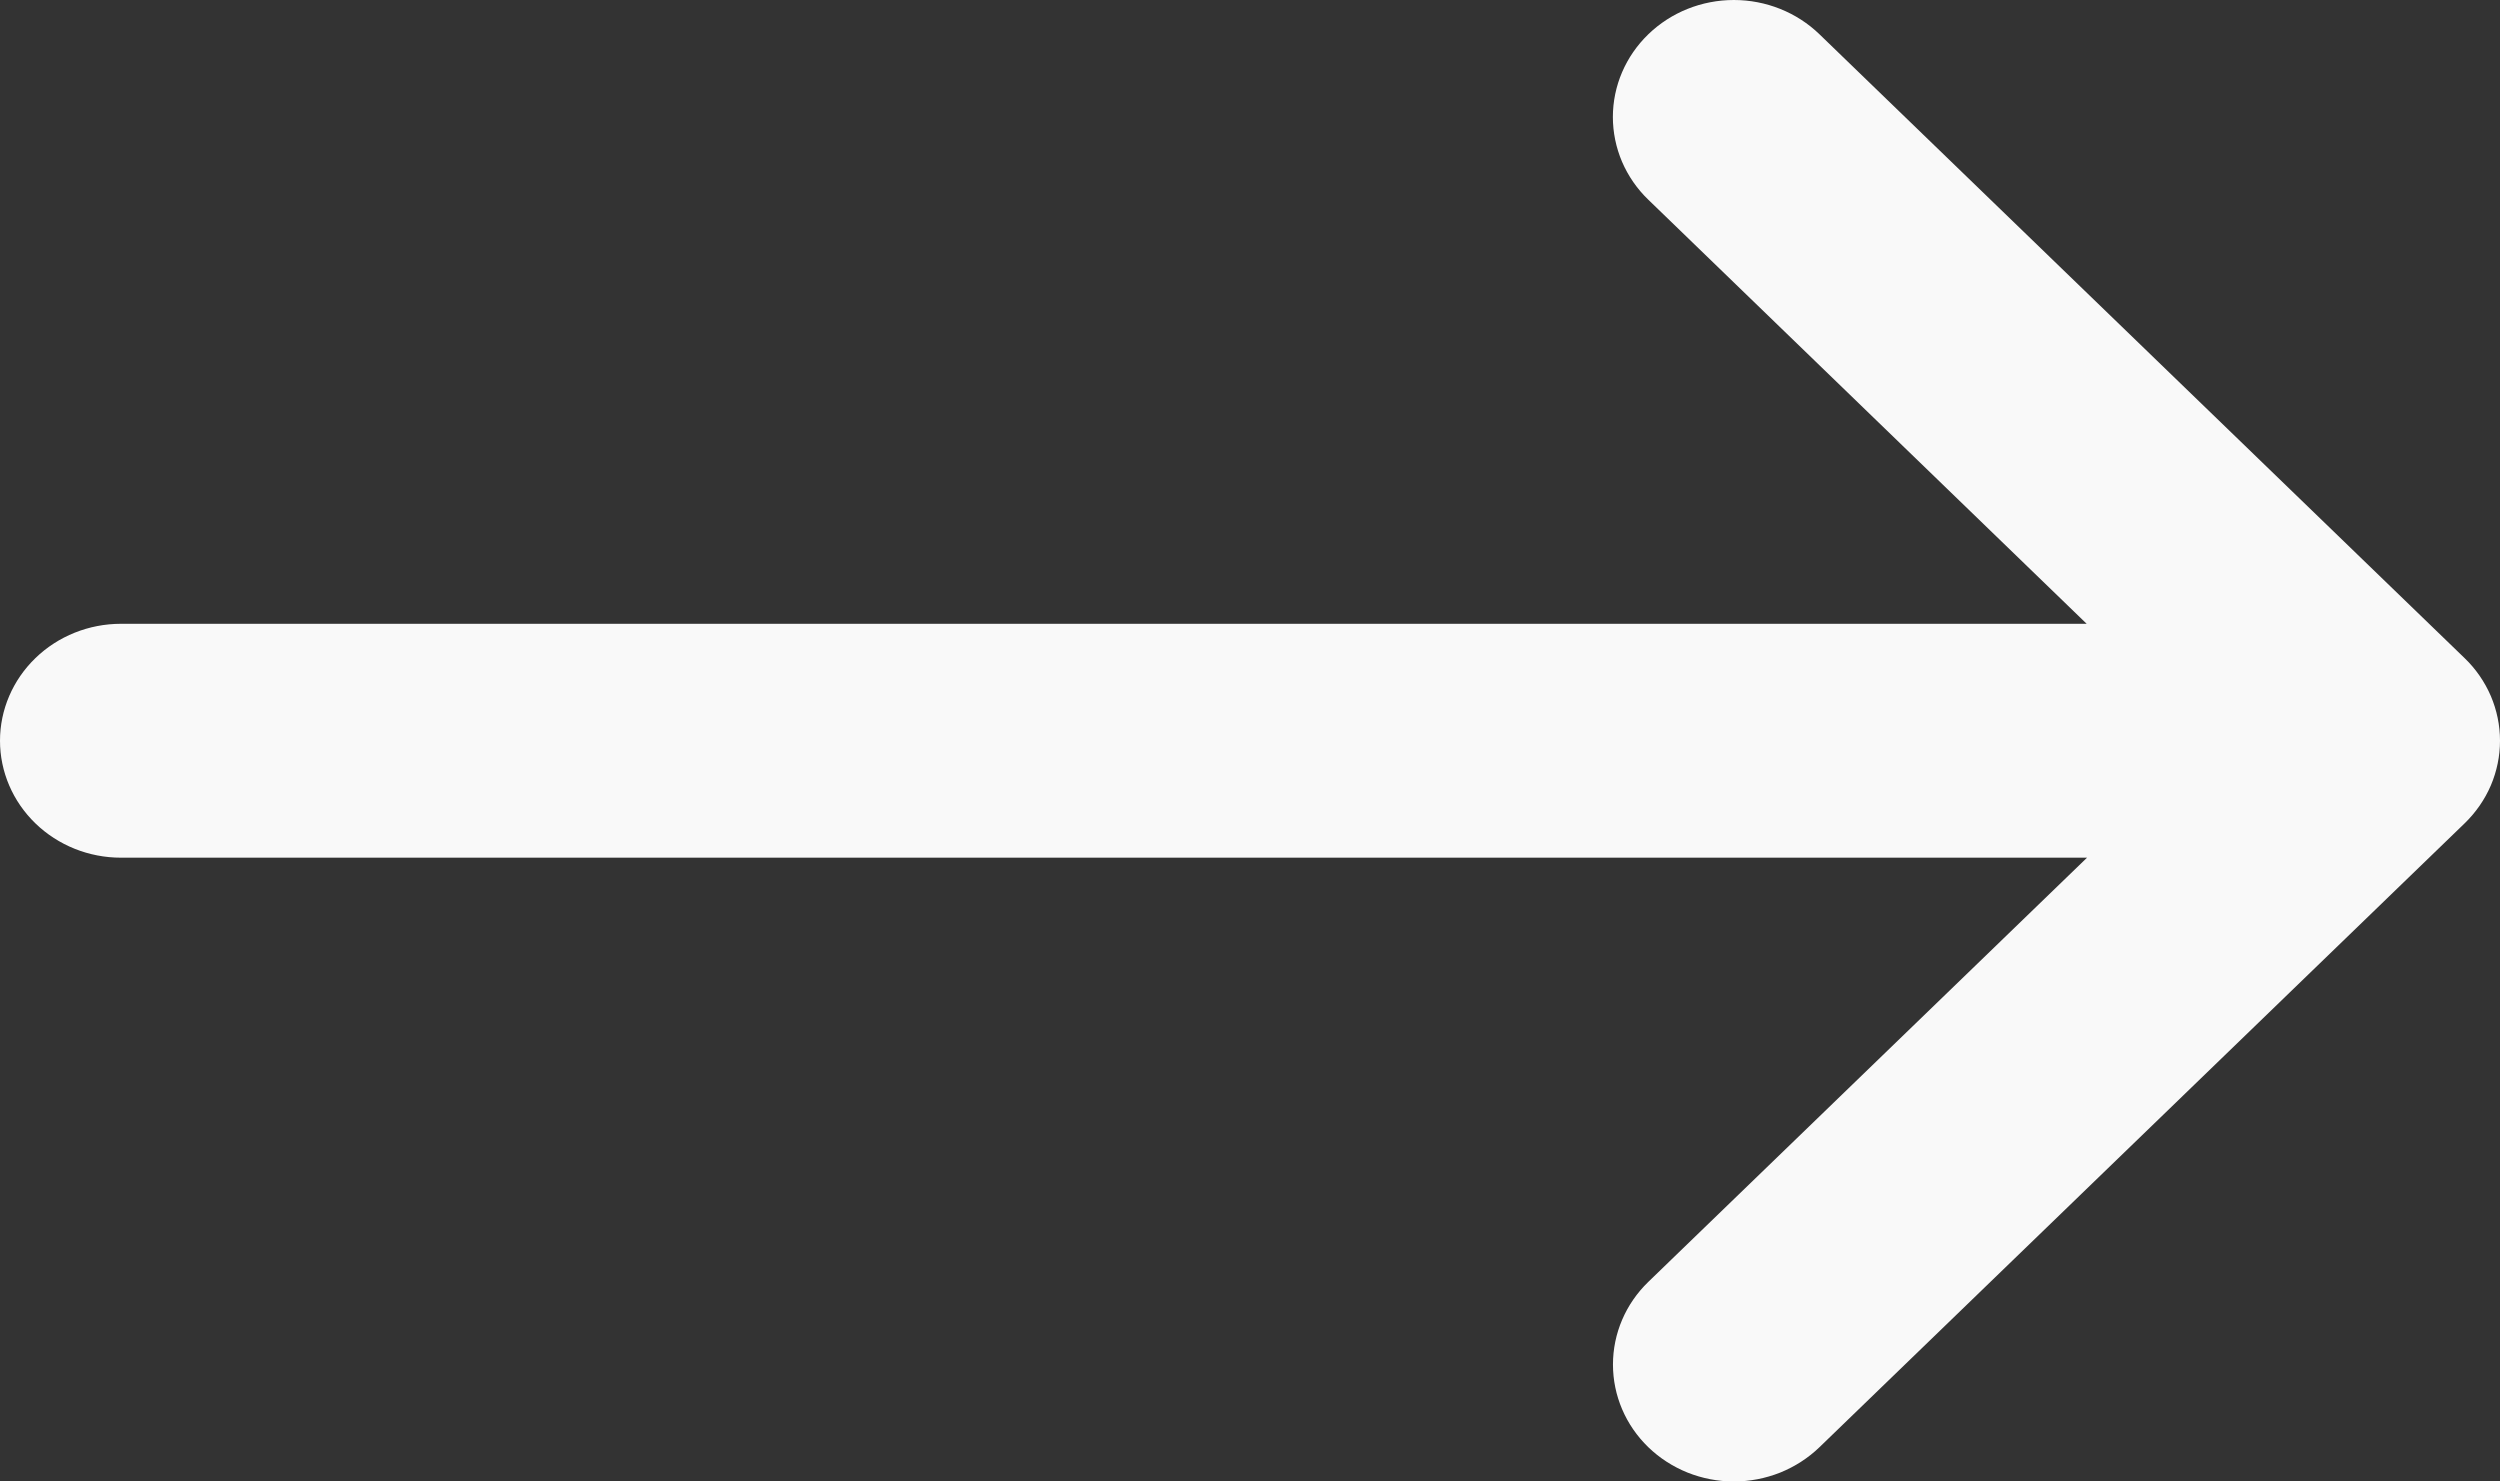 <svg width="27" height="16" viewBox="0 0 27 16" fill="none" xmlns="http://www.w3.org/2000/svg">
<rect x="0" y="0" width="27" height="16" fill="#333333" stroke="none"/>
<path d="M17.802 15.63C17.557 15.393 17.42 15.072 17.42 14.737C17.42 14.402 17.557 14.081 17.802 13.844L22.54 9.263H1.306C0.96 9.263 0.628 9.13 0.383 8.893C0.138 8.656 0 8.335 0 8C0 7.665 0.138 7.344 0.383 7.107C0.628 6.87 0.96 6.737 1.306 6.737H22.536L17.802 2.157C17.68 2.04 17.584 1.9 17.518 1.747C17.453 1.594 17.419 1.43 17.419 1.264C17.419 0.928 17.557 0.607 17.802 0.37C18.047 0.133 18.379 0 18.726 0C19.072 0 19.405 0.133 19.65 0.37L26.617 7.107C26.739 7.224 26.835 7.364 26.901 7.517C26.966 7.67 27 7.834 27 8C27 8.166 26.966 8.33 26.901 8.483C26.835 8.636 26.739 8.775 26.617 8.893L19.65 15.63C19.529 15.747 19.384 15.84 19.226 15.904C19.067 15.967 18.897 16 18.726 16C18.554 16 18.384 15.967 18.226 15.904C18.067 15.84 17.923 15.747 17.802 15.63Z" fill="#F9F9F9"/>
</svg>
